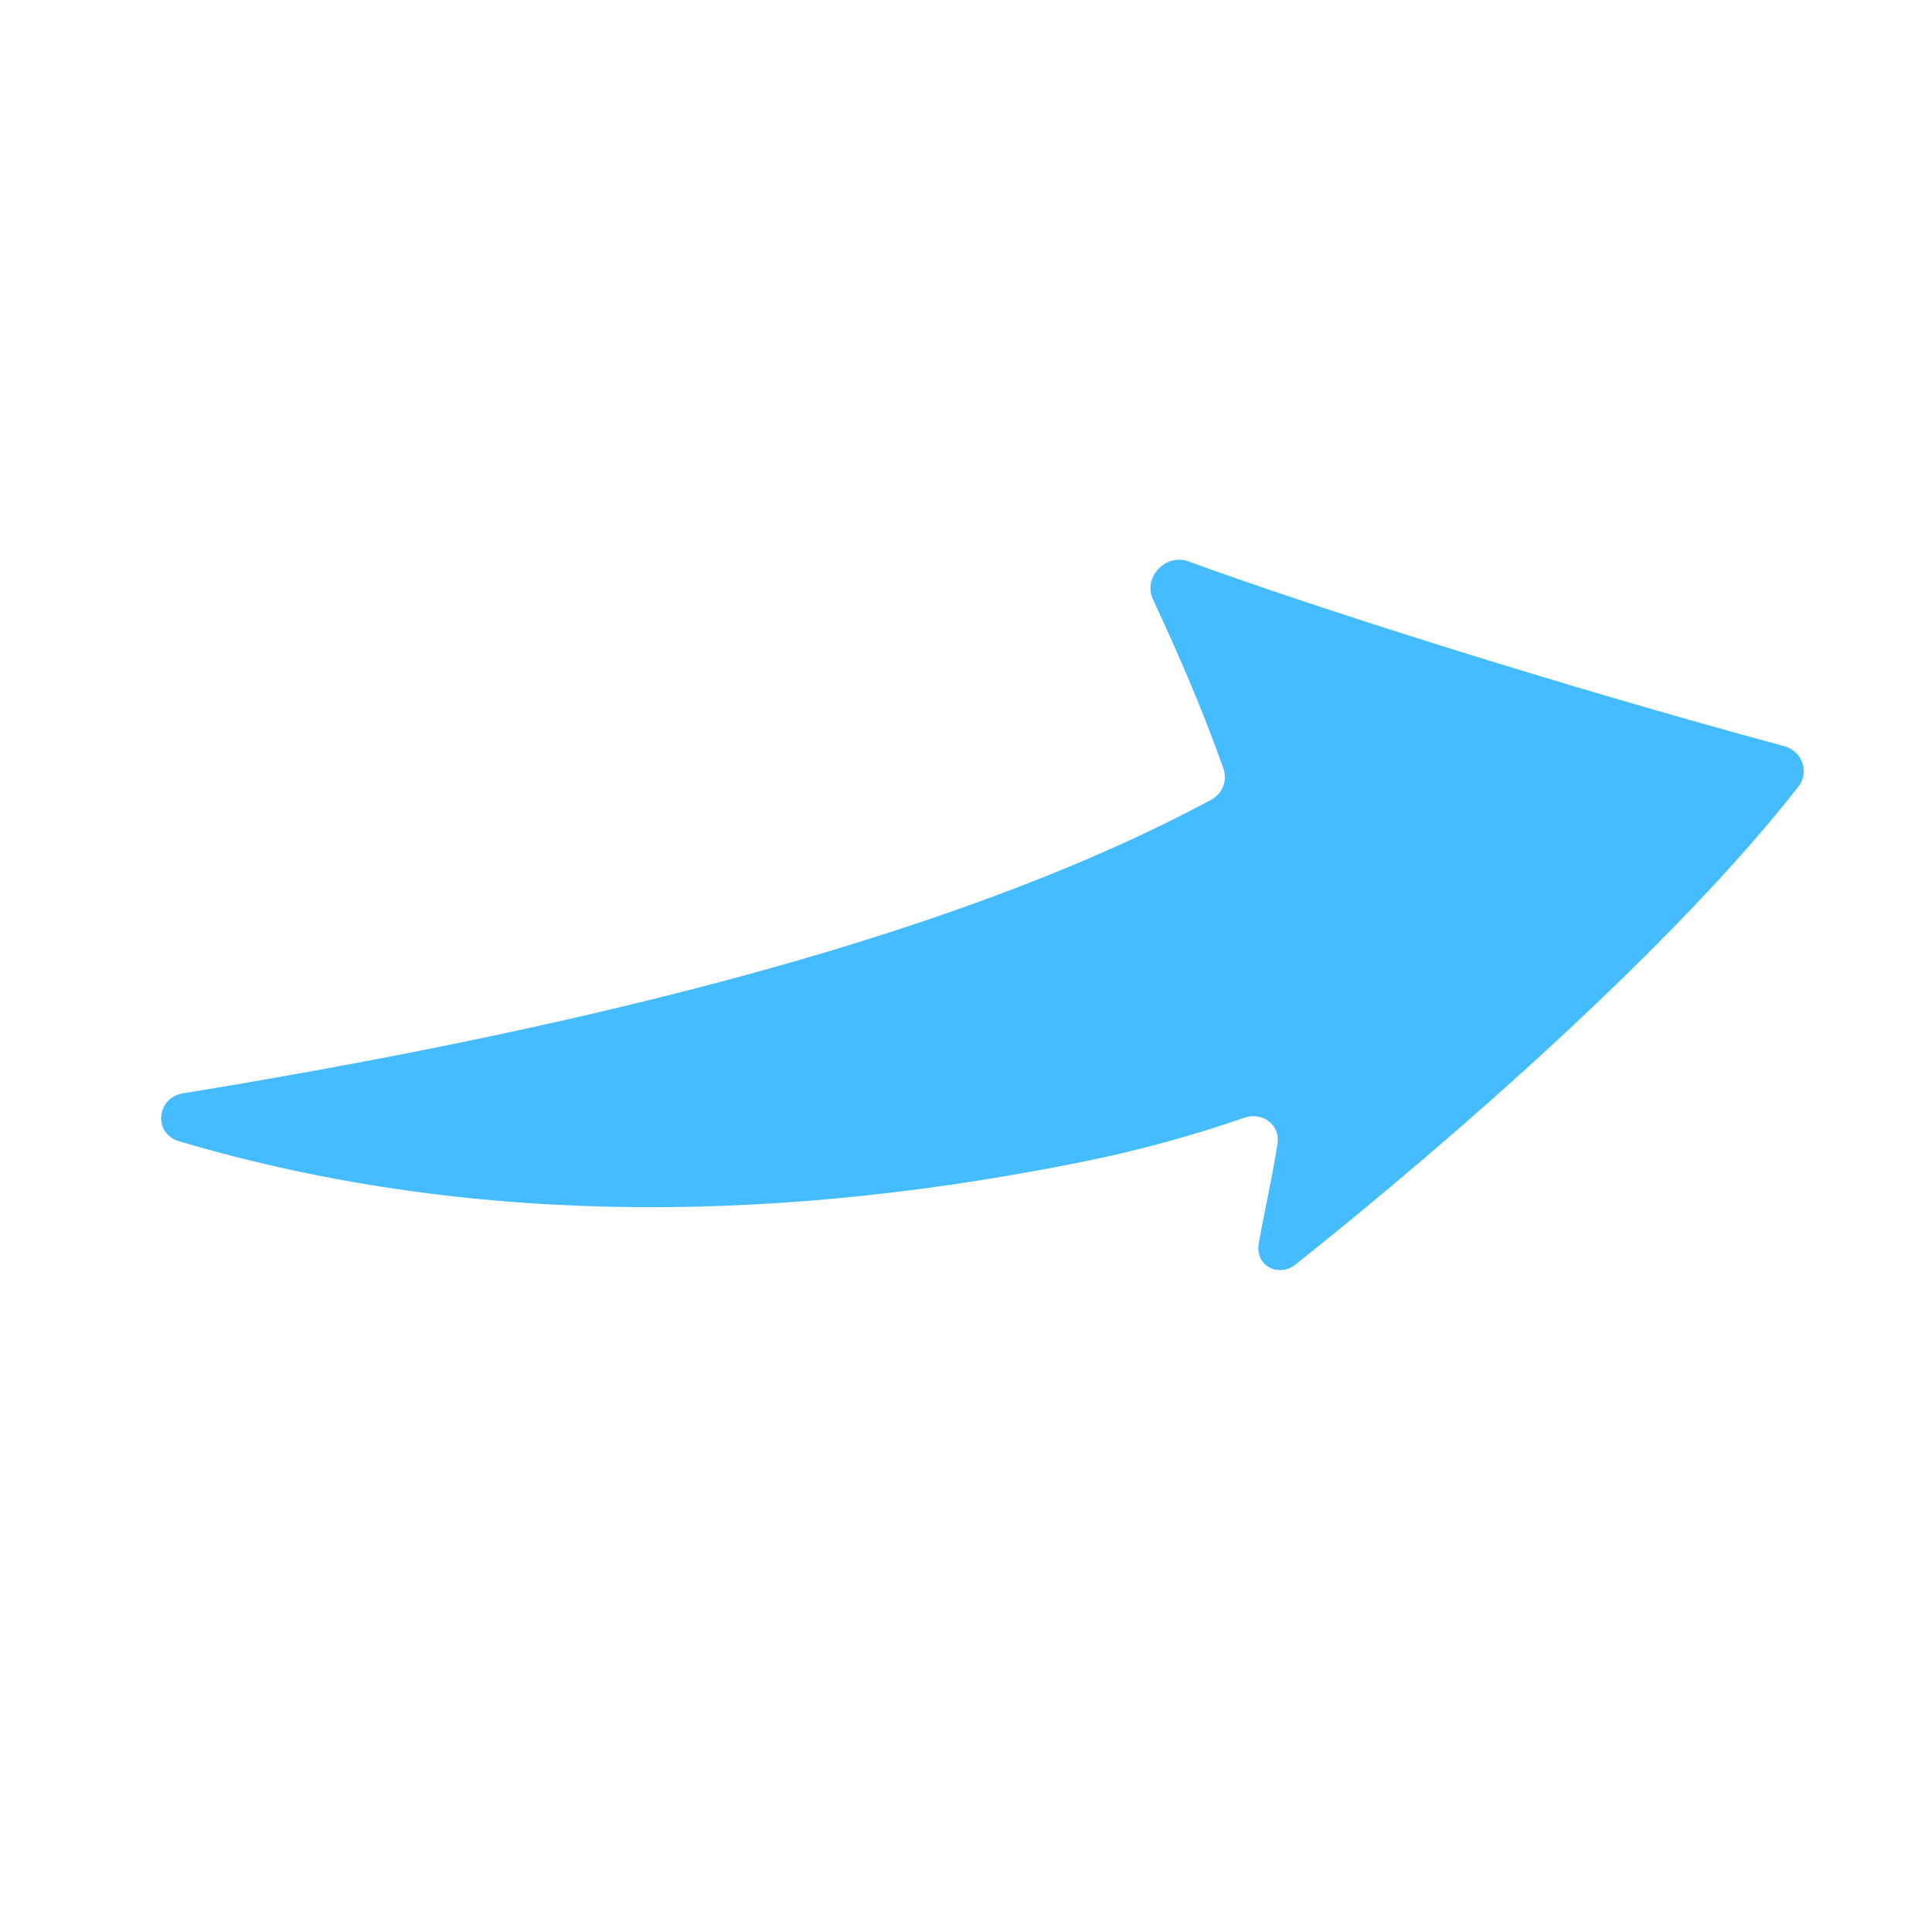 <svg width="36" height="36" viewBox="0 0 36 36" fill="none" xmlns="http://www.w3.org/2000/svg">
<g clip-path="url(#clip0_173_1812)">
<path fill-rule="evenodd" clip-rule="evenodd" d="M22.146 10.461C21.721 10.305 21.294 10.757 21.484 11.168C21.913 12.094 22.375 13.131 22.796 14.319C22.875 14.542 22.781 14.787 22.574 14.899C17.509 17.626 10.091 19.282 3.411 20.372C2.911 20.453 2.852 21.122 3.337 21.266C9.05 22.958 14.893 22.729 20.292 21.624C21.177 21.443 22.192 21.172 23.188 20.827C23.517 20.713 23.856 20.957 23.805 21.301C23.717 21.901 23.561 22.561 23.454 23.177C23.385 23.582 23.821 23.816 24.143 23.56C27.184 21.141 31.258 17.548 33.511 14.656C33.721 14.386 33.581 13.994 33.25 13.905C29.029 12.762 24.48 11.315 22.146 10.461Z" fill="#44BCFF"/>
</g>
<defs>
<clipPath id="clip0_173_1812">
<rect width="34.735" height="21.276" fill="white" transform="translate(0.809 7.046)"/>
</clipPath>
</defs>
</svg>

